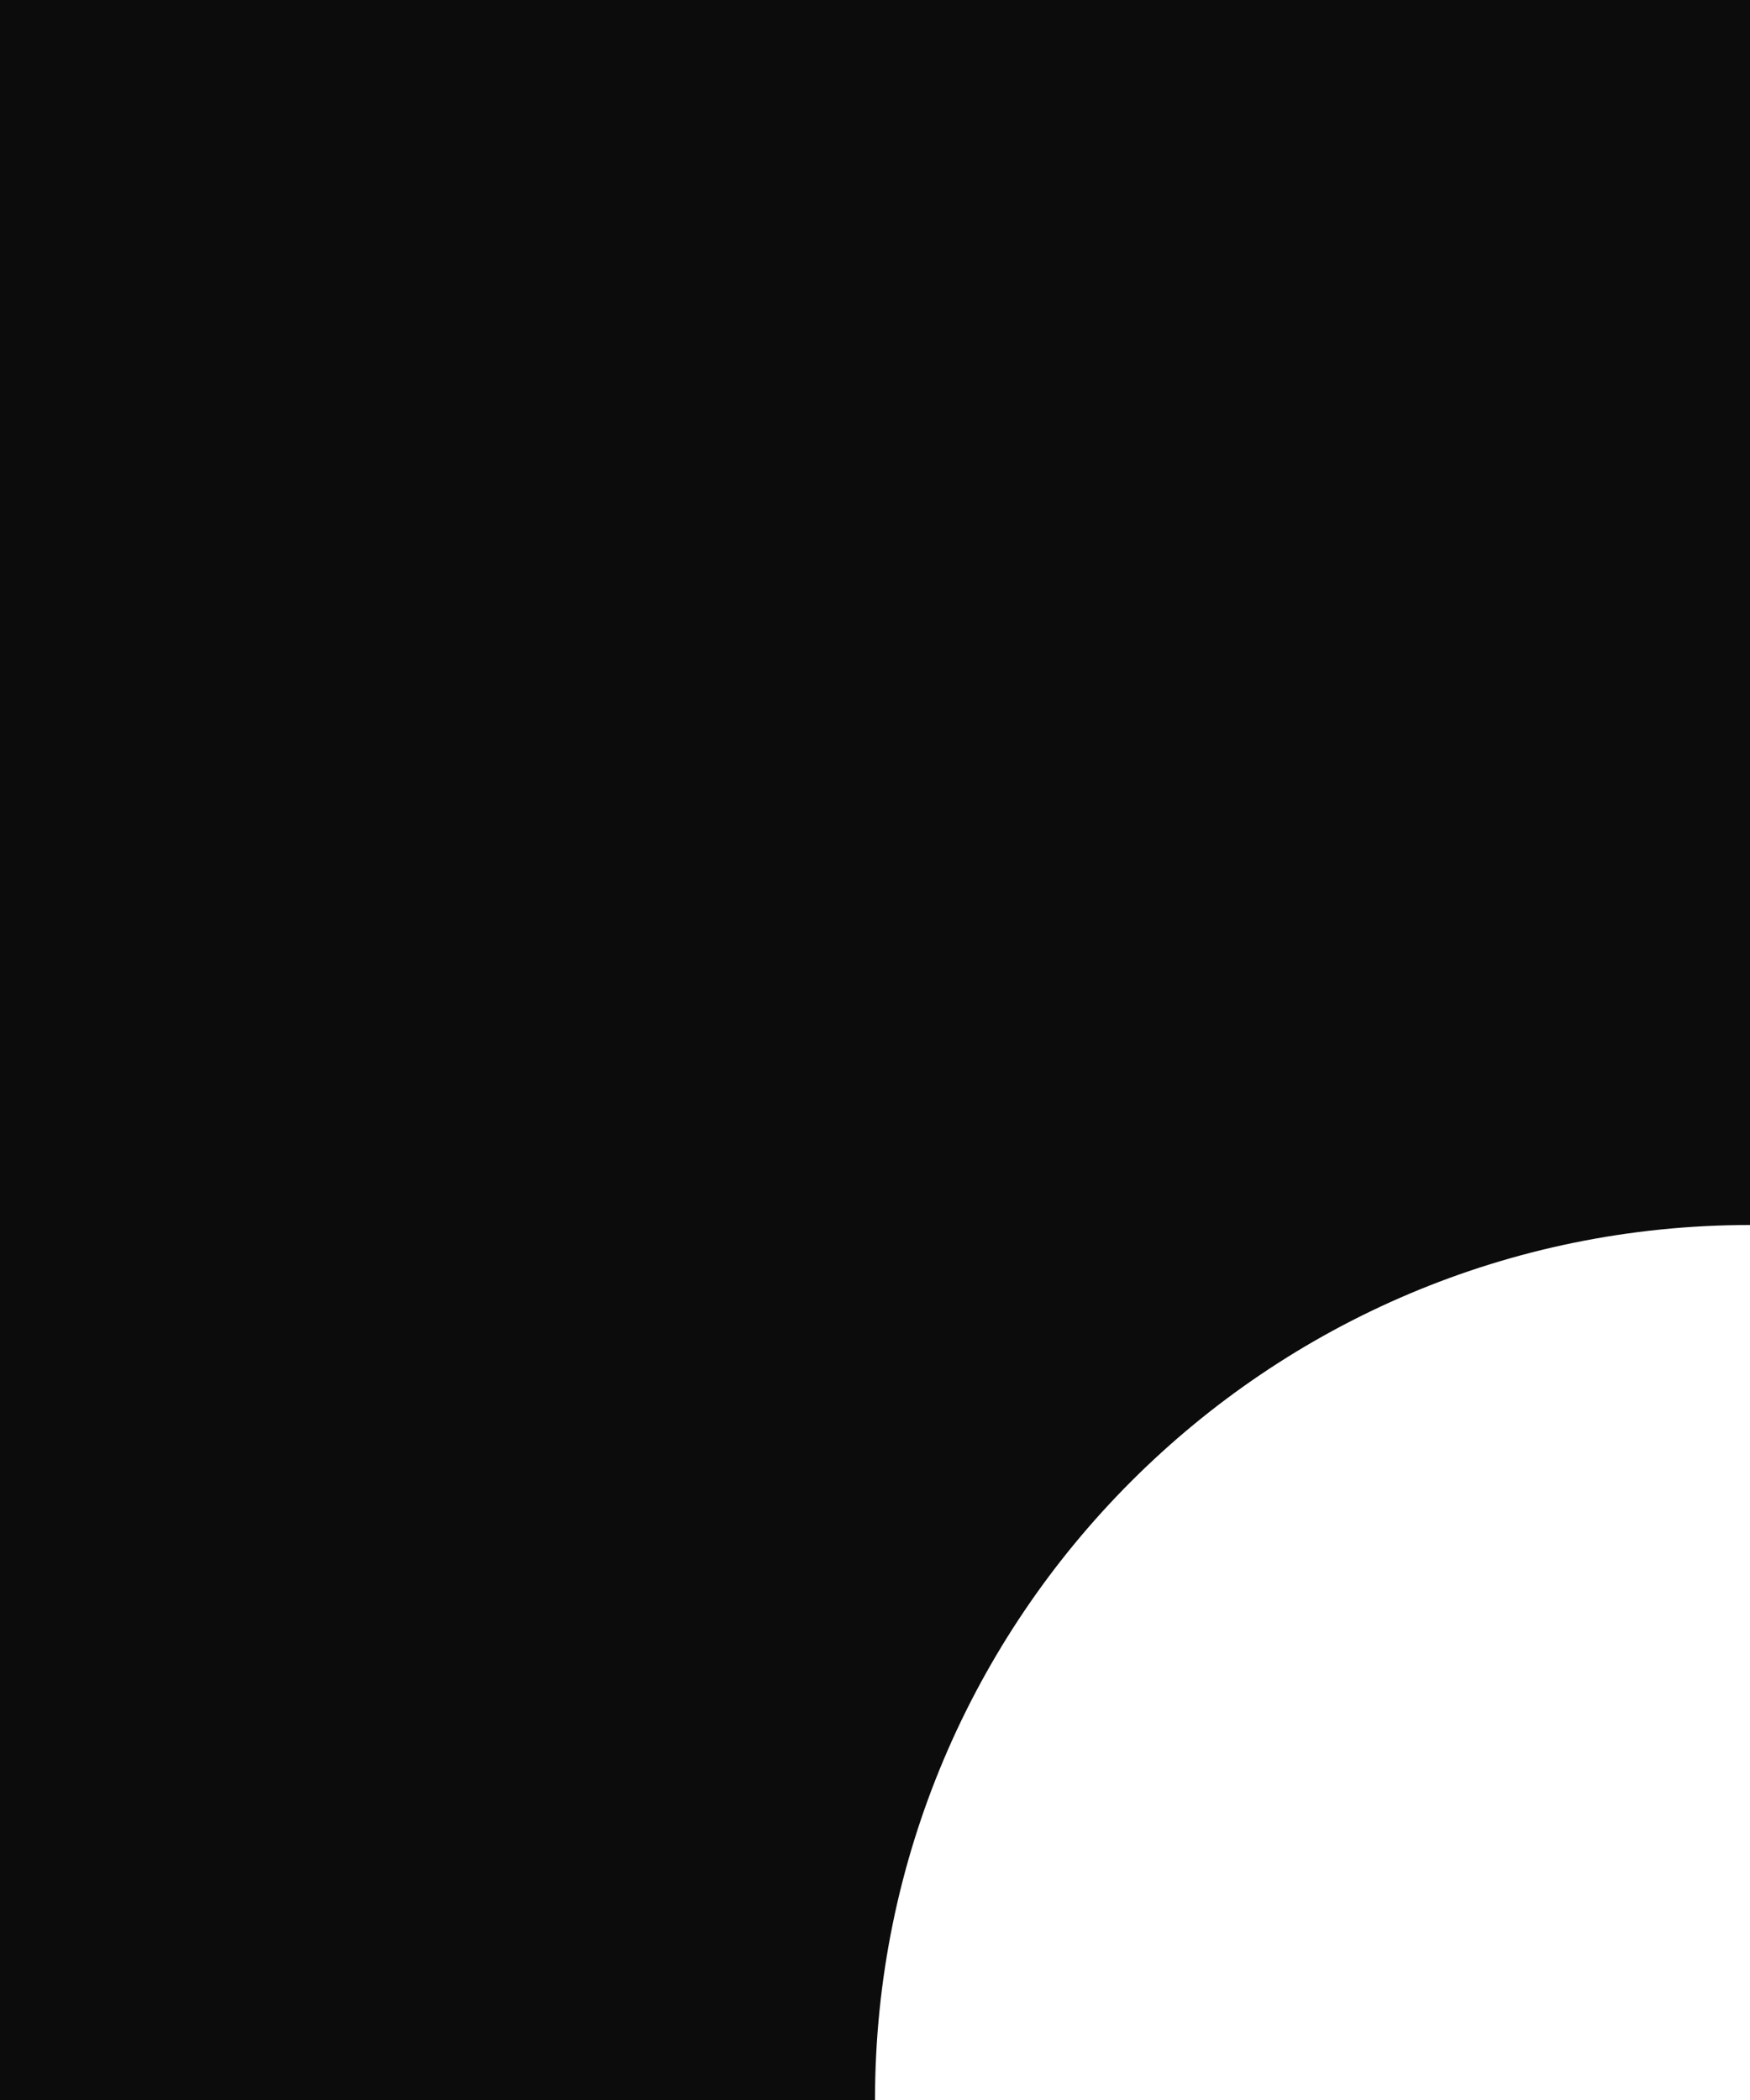 <?xml version="1.0" encoding="UTF-8"?> <svg xmlns="http://www.w3.org/2000/svg" width="40" height="48" viewBox="0 0 40 48" fill="none"> <path fill-rule="evenodd" clip-rule="evenodd" d="M40 28H20V48C20 36.954 28.954 28 40 28Z" fill="#0C0C0C"></path> <rect width="20" height="28" transform="matrix(-1 0 0 1 40 0)" fill="#0C0C0C"></rect> <rect width="20" height="48" transform="matrix(-1 0 0 1 20 0)" fill="#0C0C0C"></rect> </svg> 